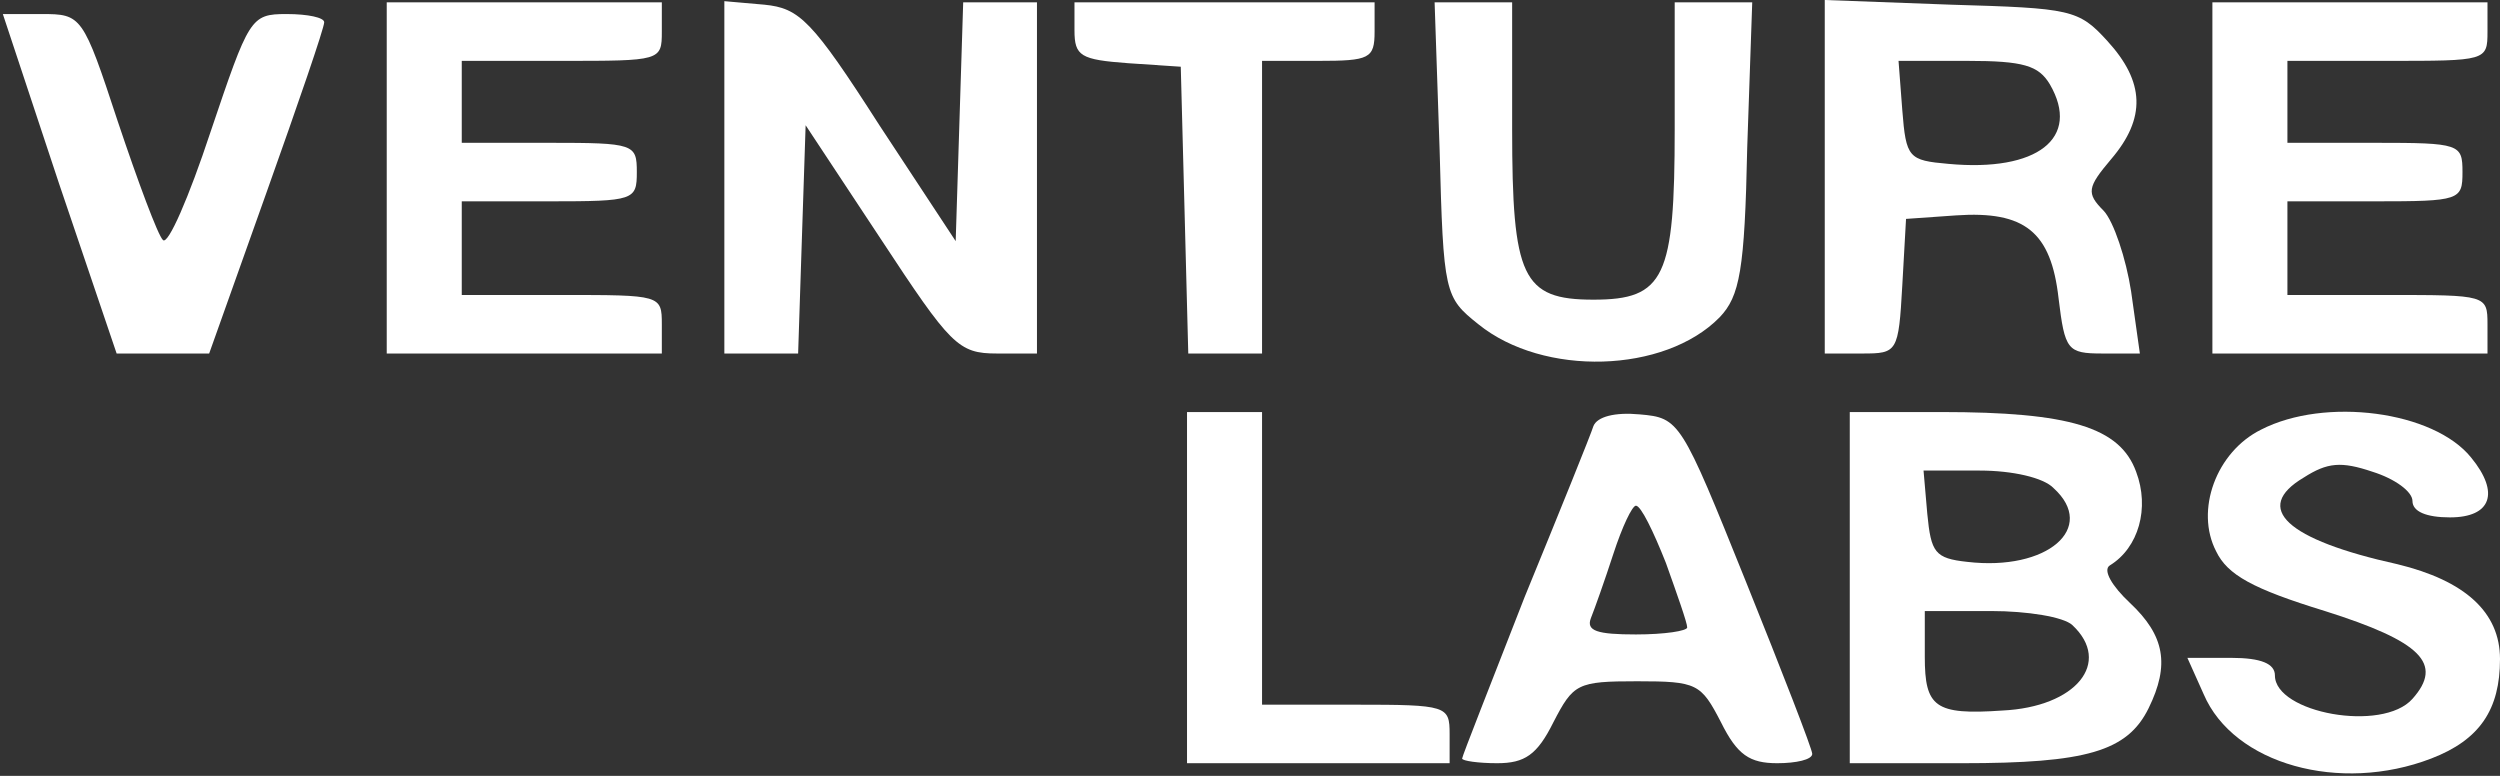 <svg width="783" height="243" viewBox="0 0 783 243" fill="none" xmlns="http://www.w3.org/2000/svg">
<rect x="0" y="0" width="783" height="243" fill="#333333" stroke="none"/>
<path d="M121.124 55.727V110.72H164.204H207.285V101.555C207.285 92.389 206.893 92.389 175.954 92.389H144.622V77.724V63.059H172.037C198.669 63.059 199.452 62.693 199.452 53.894C199.452 45.095 198.669 44.728 172.037 44.728H144.622V31.897V19.065H175.954C206.893 19.065 207.285 19.065 207.285 9.899V0.734H164.204H121.124V55.727Z" fill="white"/>
<path d="M226.867 55.36V110.72H238.616H249.974L251.149 74.791L252.324 39.229L275.823 74.791C297.755 108.154 300.104 110.72 312.245 110.72H324.778V55.727V0.734H313.029H301.671L300.496 38.129L299.321 75.525L275.431 39.229C254.282 6.233 250.366 2.567 239.4 1.467L226.867 0.367V55.36Z" fill="white"/>
<path d="M336.527 9.533C336.527 17.598 338.486 18.698 353.368 19.798L369.817 20.898L370.992 65.626L372.167 110.72H383.524H395.274V64.892V19.065H412.898C428.955 19.065 430.522 18.332 430.522 9.899V0.734H383.524H336.527V9.533Z" fill="white"/>
<path d="M450.887 46.928C452.062 92.022 452.453 93.122 463.028 101.555C483.393 118.052 521.383 116.953 538.615 99.355C544.881 92.756 546.448 84.69 547.231 46.195L548.798 0.734H536.657H524.516V40.329C524.516 86.89 521.383 93.856 499.059 93.856C476.735 93.856 473.602 86.89 473.602 40.329V0.734H461.461H449.32L450.887 46.928Z" fill="white"/>
<path d="M571.513 55.36V110.72H583.262C594.228 110.72 594.62 110.354 595.795 89.456L596.97 68.559L612.636 67.459C634.176 65.992 642.4 72.592 644.75 93.489C646.709 109.62 647.492 110.72 658.458 110.72H670.207L667.466 91.289C665.899 81.024 661.983 69.292 658.849 65.992C653.366 60.493 653.758 58.66 661.199 49.861C672.165 37.029 671.774 25.664 660.024 12.832C651.017 2.934 648.667 2.567 611.069 1.467L571.513 0.001V55.36ZM642.009 26.397C651.8 43.262 638.092 53.894 610.286 51.328C597.753 50.228 596.97 49.494 595.795 34.463L594.62 19.065H616.16C633.784 19.065 638.484 20.531 642.009 26.397Z" fill="white"/>
<path d="M692.922 55.727V110.72H736.003H779.083V101.555C779.083 92.389 778.692 92.389 747.752 92.389H716.42V77.724V63.059H743.835C770.467 63.059 771.25 62.693 771.25 53.894C771.25 45.095 770.467 44.728 743.835 44.728H716.42V31.897V19.065H747.752C778.692 19.065 779.083 19.065 779.083 9.899V0.734H736.003H692.922V55.727Z" fill="white"/>
<path d="M18.513 57.56L36.529 110.72H51.019H65.51L83.526 60.127C93.317 32.63 101.541 8.799 101.541 6.966C101.541 5.5 96.45 4.4 89.792 4.4C78.434 4.4 78.043 5.5 65.902 41.429C59.244 61.593 52.586 76.991 51.019 75.158C49.453 73.692 43.187 56.827 36.92 38.129C25.954 4.767 25.563 4.4 13.03 4.4H0.889L18.513 57.56Z" fill="white"/>
<path d="M371.775 184.044V239.038H412.898H454.02V229.872C454.02 221.073 453.237 220.707 424.647 220.707H395.274V174.879V129.051H383.525H371.775V184.044Z" fill="white"/>
<path d="M499.059 133.451C498.276 136.017 488.485 160.214 477.519 186.977C466.944 214.107 457.937 236.838 457.937 237.571C457.937 238.304 463.028 239.038 468.903 239.038C477.519 239.038 481.435 236.471 486.526 226.206C492.793 214.107 493.968 213.374 512.766 213.374C531.565 213.374 532.74 214.107 539.007 226.206C544.098 236.471 548.014 239.038 556.63 239.038C562.505 239.038 567.596 237.938 567.596 236.105C567.596 234.638 558.197 210.441 546.839 182.211C526.474 131.618 526.082 130.884 513.55 129.784C505.717 129.051 500.234 130.518 499.059 133.451ZM521.774 176.345C525.299 186.244 528.432 195.043 528.432 196.51C528.432 197.609 521.383 198.709 512.375 198.709C500.234 198.709 496.709 197.609 498.276 193.577C499.451 190.644 502.584 181.845 505.325 173.412C508.067 164.98 511.2 158.381 512.375 158.381C513.941 158.381 517.858 166.447 521.774 176.345Z" fill="white"/>
<path d="M579.346 184.044V239.038H614.594C653.367 239.038 666.291 235.371 672.949 221.806C679.607 208.241 678.04 199.076 667.074 188.81C661.591 183.678 658.458 178.545 660.808 177.079C669.816 171.579 673.34 159.114 669.032 147.749C663.941 133.817 648.275 129.051 607.936 129.051H579.346V184.044ZM643.184 152.882C656.891 165.347 641.226 178.912 616.161 175.979C605.978 174.879 604.803 173.046 603.628 160.947L602.453 147.382H620.077C630.26 147.382 640.051 149.582 643.184 152.882ZM649.059 195.776C661.591 207.508 650.234 221.44 627.127 222.54C605.978 224.006 602.845 221.44 602.845 205.675V191.377H623.602C634.959 191.377 646.317 193.21 649.059 195.776Z" fill="white"/>
<path d="M708.196 134.55C694.097 141.516 687.439 159.847 694.097 172.679C697.622 180.011 705.455 184.411 728.17 191.377C758.327 200.909 765.376 207.875 755.585 218.873C746.186 229.505 712.504 223.273 712.504 211.541C712.504 207.875 708.196 206.042 698.797 206.042H685.089L690.181 217.407C699.58 239.404 732.87 248.57 761.46 237.571C776.734 231.705 783 222.173 783 206.408C783 191.743 772.034 181.845 750.885 176.712C716.029 169.013 705.455 159.114 721.512 149.582C728.953 144.816 733.261 144.449 743.052 147.749C750.102 149.948 755.585 153.981 755.585 156.914C755.585 160.214 759.893 162.047 767.334 162.047C780.259 162.047 783 154.348 773.992 143.349C762.243 128.684 728.17 124.285 708.196 134.55Z" fill="white"/>
</svg>
